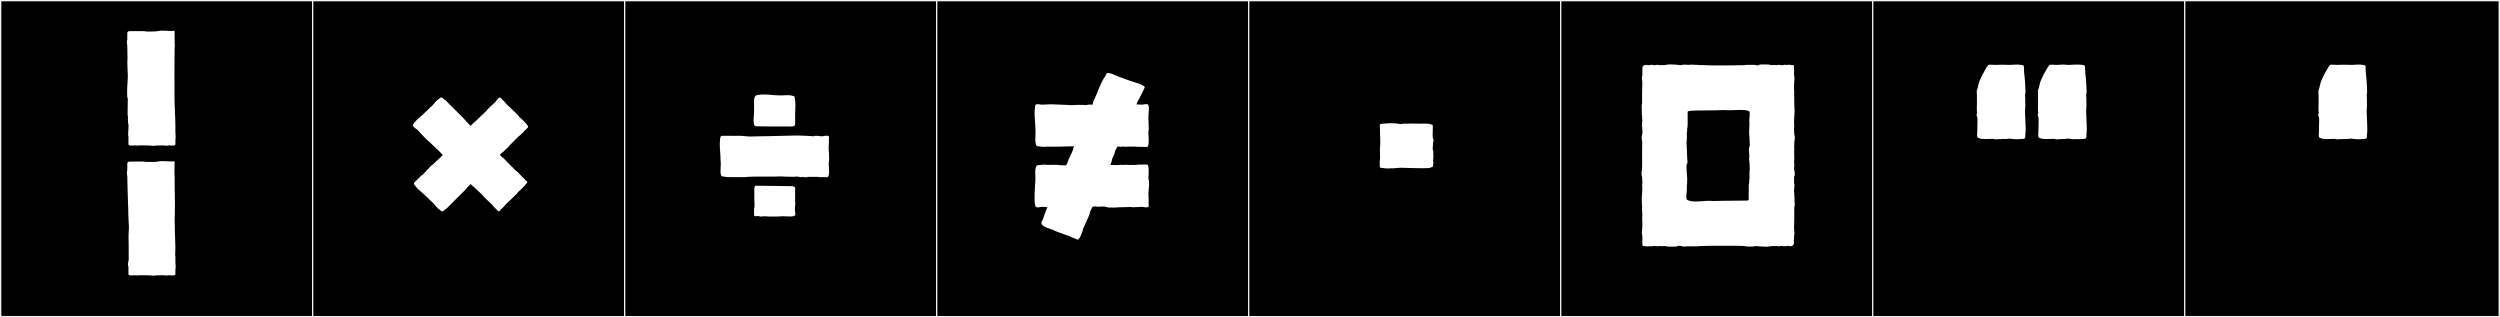 <?xml version="1.0" encoding="utf-8"?>
<!-- Generator: Adobe Illustrator 16.0.4, SVG Export Plug-In . SVG Version: 6.00 Build 0)  -->
<!DOCTYPE svg PUBLIC "-//W3C//DTD SVG 1.1//EN" "http://www.w3.org/Graphics/SVG/1.1/DTD/svg11.dtd">
<svg version="1.1" id="Layer_1" xmlns="http://www.w3.org/2000/svg" xmlns:xlink="http://www.w3.org/1999/xlink" x="0px" y="0px"
	 width="1891px" height="240px" viewBox="0 0 1891 240" enable-background="new 0 0 1891 240" xml:space="preserve">
<rect x="0" y="0" width="1891" height="240" fill="#808080" stroke="none"/>
<g>
	<rect width="238" height="239"/>
	<g>
		<path fill="#F2F2F2" d="M238,1v238H1V1H238 M239,0H0v240h239V0L239,0z"/>
	</g>
</g>
<g>
	<rect x="236" width="238" height="239"/>
	<g>
		<path fill="#F2F2F2" d="M474,1v238H237V1H474 M475,0H236v240h239V0L475,0z"/>
	</g>
</g>
<g>
	<rect x="472" width="238" height="239"/>
	<g>
		<path fill="#F2F2F2" d="M710,1v238H473V1H710 M711,0H472v240h239V0L711,0z"/>
	</g>
</g>
<g>
	<rect x="708" width="238" height="239"/>
	<g>
		<path fill="#F2F2F2" d="M946,1v238H709V1H946 M947,0H708v240h239V0L947,0z"/>
	</g>
</g>
<g>
	<rect x="944" width="238" height="239"/>
	<g>
		<path fill="#F2F2F2" d="M1182,1v238H945V1H1182 M1183,0H944v240h239V0L1183,0z"/>
	</g>
</g>
<g>
	<rect x="1180" width="238" height="239"/>
	<g>
		<path fill="#F2F2F2" d="M1418,1v238h-237V1H1418 M1419,0h-239v240h239V0L1419,0z"/>
	</g>
</g>
<g>
	<rect x="1416" width="238" height="239"/>
	<g>
		<path fill="#F2F2F2" d="M1654,1v238h-237V1H1654 M1655,0h-239v240h239V0L1655,0z"/>
	</g>
</g>
<g>
	<rect x="1652" width="238" height="239"/>
	<g>
		<path fill="#F2F2F2" d="M1890,1v238h-237V1H1890 M1891,0h-239v240h239V0L1891,0z"/>
	</g>
</g>
<g>
	<path fill="#FFFFFF" d="M120.459,23.35c0.615-0.123,1.542-0.168,2.589-0.168c2.689,0,6.175,0.292,7.225,0.292
		c0.041,0,0.079-0.001,0.112-0.001v-0.134h1.624c0.194,0-0.012,11.177,0.251,11.21c-0.242,0-0.294,10.717-0.294,20.104
		c0,7.117,0.03,13.47,0.03,13.806v5.481c0,6.25,0.672,15.129,0.672,21.559v4.625c0,1.115,0.544,4.451,0,4.995v3.885
		c0,1.159-1.596,1.11-2.775,1.11v-0.186l-0.185,0.186c-0.736,0-1.768-0.186-2.22-0.186c0,0-0.185,0.186-0.37,0.186h-2.405
		c-0.185,0-1.11-0.186-1.295-0.186c-0.85,0-2.862,0.186-3.7,0.186v-0.186l-3.515,0.37l-2.22-0.185c-1.239,0-3.223-0.186-4.625-0.186
		v0.186c-0.7,0-1.353-0.186-1.85-0.186c-0.734,0-4.154,0.186-4.81,0.186c-0.185,0-0.185-0.186-0.185-0.186
		c-0.455,0-1.483,0.186-2.22,0.186l-0.37-0.186v0.186c-1.18,0-2.775,0.05-2.775-1.11v-5.735c-0.331-0.33-0.185-2.571-0.185-2.959
		c0-0.053,0.234-2.707,0.234-4.786c0-1.226-0.082-2.252-0.34-2.429l-0.146-3.817h0.133c0-1.683-0.331-1.192-0.331-3.372
		c0-3.533,0.142-11.545,0.142-11.545c-0.379,0-0.507-1.648-0.507-3.894c0-4.62,0.543-11.771,0.561-12.298
		c-0.415-8.631-0.309-10.746-0.386-10.746V46.24c0.092-0.025,0.123-0.969,0.123-2.217c0-2.494-0.122-6.199-0.122-6.199v-2.495
		c0-1.112-0.734-4.271-0.025-5.192c-0.024-0.217-0.136-3.068,0.006-3.068c0,0-0.108-0.984-0.032-0.984
		c-0.181-2.295,0.545-2.561,2.807-2.561c0,0.125,1.926,0,2.099,0h3.714c1.157,0,3.574,0.005,3.926,0.005
		c0.605,0,1.286,0.301,1.877,0.301c1.252,0,2.729-0.001,4.074-0.001C117.436,23.828,118.221,23.797,120.459,23.35z M120.459,122.038
		c0.615-0.123,1.542-0.167,2.589-0.167c2.689,0,6.175,0.291,7.225,0.291c0.041,0,0.079,0,0.112-0.002v-0.133h1.624
		c0.064,0,0.087,0.423,0.087,1.097c0,1.796-0.165,5.379-0.165,7.501c0,0.998,0.036,1.674,0.144,1.688
		c0.05,2.2,0.057,4.865,0.057,7.297c0,0.979-0.001,1.918-0.001,2.775c0,1.79,0.188,7.035,0.188,13.096
		c0,5.619-0.13,5.494-0.13,8.786c0,0.539-0.021,1.071-0.077,1.53l0.185,9.805c0.042,2.251,0.37,9.307,0.37,11.655l-0.185,5.735
		c0,0.369,0.185,0.555,0.185,0.74v4.625c0,1.114,0.544,4.45,0,4.994v3.885c0,1.159-1.596,1.11-2.775,1.11v-0.185l-0.185,0.185
		c-0.736,0-1.768-0.185-2.22-0.185c0,0-0.185,0.185-0.37,0.185h-2.405c-0.185,0-1.11-0.185-1.295-0.185
		c-0.85,0-2.862,0.185-3.7,0.185v-0.185l-3.515,0.369l-2.22-0.185c-1.239,0-3.223-0.185-4.625-0.185v0.185
		c-0.7,0-1.353-0.185-1.85-0.185c-0.734,0-4.154,0.185-4.81,0.185c-0.185,0-0.185-0.185-0.185-0.185
		c-0.455,0-1.483,0.185-2.22,0.185l-0.37-0.185v0.185c-1.18,0-2.775,0.05-2.775-1.11v-5.734c-0.987-0.986,0.185-4.015,0.185-4.995
		v-10.36c0-1.029-0.125-4.385-0.125-7.166c0-1.391,0.031-2.638,0.125-3.379c0.125-0.988,0.172-2.049,0.172-3.146
		c0-3.445-0.467-7.264-0.467-10.441v-2.045c0-0.355-0.087-0.787,0-1.109l-0.196-4.454c-0.109-2.435-0.519-16.421-0.519-17.894
		v-2.494c0-1.112-0.734-4.27-0.025-5.192c-0.024-0.217-0.136-3.069,0.006-3.069c0,0-0.108-0.984-0.032-0.984
		c-0.181-2.295,0.545-2.559,2.807-2.559c0,0.125,1.927,0,2.099,0h3.714c1.157,0,3.574,0.004,3.926,0.004
		c0.605,0,1.286,0.301,1.877,0.301c1.252,0,2.729-0.001,4.074-0.001C117.436,122.517,118.221,122.484,120.459,122.038z"/>
	<path fill="#FFFFFF" d="M382.718,121.325l-0.166,0.165c2.683,2.684,5.367,5.367,8.049,8.05l0.108-0.108
		c0.421,0.469,1.679,1.298,1.805,1.781c0.27,0.2,3.096,3.09,3.268,3.262c0.193,0.193,1.923,1.988,2.109,2.186
		c1.746,0.828,0.79,1.766-0.931,3.619c-1.68,2.07-4.214,4.139-5.18,5.053c-0.601,1.457-5.302,5.283-6.823,7.027
		c-1.582,1.633-0.262-0.262-3.934,4.002c-0.397,0.461-1.132,1.2-1.66,1.59c-0.692,0.752-1.637,2.576-2.783,1.525
		c-0.047,0.047-3.461-3.443-3.539-3.521c-0.224-0.225-0.297-0.535-0.375-0.78c-2.193-2.133-3.745-3.359-5.919-5.514
		c-0.267-0.265-1.737-1.85-1.81-2.13c-2.188-2.105-4.964-4.606-6.993-6.611c-0.15-0.146-0.383-0.169-0.522-0.309L356,139.189
		c-1.676,1.676-3.35,3.362-4.834,5.172l-8.683,8.615l0.108,0.108c-0.146,0.132-0.309,0.19-0.439,0.226
		c-0.508,0.559-4.361,4.63-4.938,4.781c-0.065,0.087-0.344,0.222-0.45,0.328c-2.02,2.02-2.481,1.975-4.235,0.131
		c-1.186-0.287-4.139-4.213-5.053-5.18c-0.204-0.084-1.712-1.521-1.9-1.71c-1.072-1.073-3.457-3.457-4.991-4.756
		c-1.94-1.908-4.289-3.382-5.99-5.689c-0.354-0.325-0.57-0.602-0.669-0.966c-0.73-0.627-1.238-1.377-0.595-2.079
		c-0.05-0.05,1.536-1.552,1.629-1.645l3.743-3.743c0.224-0.225,0.535-0.298,0.78-0.376c2.133-2.193,4.667-5.054,6.822-7.228
		c0.264-0.267,0.62-0.294,0.822-0.502c1.962-2.02,3.983-3.705,5.46-5.082c0.815-0.759,1.461-1.654,2.334-2.35
		c-1.072-1.072-2.012-2.224-3.12-3.255c-1.478-1.376-5.348-4.912-7.311-6.932c-0.202-0.208-1.865-1.544-2.13-1.81
		c-2.154-2.175-4.688-5.035-6.822-7.229c-0.361-0.114-3.267-2.334-2.994-2.605c-0.643-0.701-0.136-1.451,0.594-2.079
		c0.099-0.364,0.315-0.64,0.67-0.966c1.701-2.308,4.049-3.781,5.989-5.689c1.534-1.299,5.227-4.991,6.299-6.062
		c0.188-0.189,0.389-0.318,0.592-0.402c0.914-0.967,3.867-4.893,5.053-5.181c1.933-2.032,2.496-1.608,4.512,0.409
		c0.04,0.039,0.142,0.01,0.173,0.051c0.577,0.15,2.58,2.373,3.088,2.931c0.131,0.034,0.293,0.095,0.439,0.226l-0.108,0.108
		l10.533,10.465c1.6,1.95,3.42,3.757,5.225,5.562c0.143,0.144,0.249,0.3,0.326,0.464l2.276-2.276
		c0.139-0.14,0.372-0.161,0.522-0.309c2.028-2.005,7.422-7.122,9.609-9.228c0.073-0.279,0.236-0.557,0.502-0.821
		c2.174-2.153,3.726-3.38,5.919-5.514c0.114-0.361,2.33-3.269,2.605-2.993c1.145-1.051,2.094,0.775,2.783,1.525
		c0.528,0.389,1.264,1.128,1.661,1.589c3.671,4.264,2.352,2.369,3.933,4.002c1.521,1.745,6.222,5.571,6.823,7.028
		c0.966,0.914,3.5,2.981,5.18,5.053c2.729,2.939,1.77,2.856-0.147,4.773c-0.04,0.04-1.1,1.104-1.141,1.135
		c-0.126,0.482-3.233,3.162-3.655,3.631l-0.108-0.108l-3.626,3.626c-0.822,0.822-1.889,1.889-2.815,2.815l-1.608,1.608l0.166,0.165
		c-0.427,0.394-2.846,2.412-3.274,2.942l0.166,0.166c-0.599,0.586-1.504,0.896-2.104,1.496l0.123,0.122
		c-0.689,0.218-1.198,1.036-1.676,1.524c0.24,0.253,0.665,0.471,0.891,0.701l-0.123,0.123c0.485,0.485,1.056,0.779,1.535,1.258
		c0.154,0.154,0.429,0.102,0.569,0.238l-0.166,0.166C380.926,119.863,382.66,121.383,382.718,121.325z"/>
	<path fill="#FFFFFF" d="M555.938,133.978c-3.515,0-6.845,0-7.215-0.185c0,0-0.37-0.186-0.555-0.186
		c-2.775,0-2.59-0.369-3.146-2.774v-2.035c0-1.851,0.186-4.44,0.186-5.18c0-0.185-0.186-2.405-0.186-2.591
		c0-3.699-0.555-7.77-0.555-11.654c0-1.295,0-2.404,0.185-3.515c0-1.11,0.186-2.96,1.296-3.146h2.404h2.59h2.035
		c3.146,0,0.925,0.186,4.07,0h2.035c2.59,0,6.29,0.555,8.694,0.555c1.295,0,4.811-0.185,7.4-0.185h1.85
		c0,0,23.865-0.555,24.234-0.555h3.146c2.774,0,7.955,0.37,11.284,0.555c0.186-0.185,0.556-0.37,0.926-0.37
		c3.145,0,2.404,0.37,5.55,0.37c0,0,3.885-0.739,3.885-0.37c1.479,0.186,0.925,2.035,0.925,3.146v2.22
		c-0.185,2.035-0.185,3.145-0.185,4.07c0,2.035,0.37,2.59,0.37,8.51c0,1.295-0.186,2.404-0.37,2.96c0,1.11,0.37,3.7,0.37,5.92
		c0,2.405-0.37,4.624-1.665,4.624c-0.186,0-0.37-0.185-0.556-0.185h-5.734v-0.185h-2.405h-5.365h-0.925v0.369
		c-0.555,0-3.699-0.369-4.439-0.369v0.369c-0.556,0-1.665-0.555-2.59-0.555c0,0.37-2.221-0.555-2.221,0.186
		c0,0-5.364-0.186-7.215-0.186h-0.555l-3.33-0.185c-2.774,0.185-5.55,0.185-8.51,0.185h-4.625h-1.479h-5.365
		c-2.405,0-4.625,0.186-6.845,0.37H555.938z M577.397,71.449c4.255,0,9.064,0.739,13.135,0.739c0.74,0,2.96-0.185,4.995-0.185
		c1.109,0,2.22,0,2.774,0.185c2.591,0.556,2.96,0.37,2.96,3.515c0,0,0.186,0,0.186,0.186c0.185,0.555,0.185,4.07,0.185,4.625
		l-0.185,5.55v1.479v5.92c0.185,2.221-2.22,2.221-2.22,2.221c-3.516,0-25.9,0-27.565-0.186c-1.295-0.185-1.665-2.035-1.665-4.255
		c0-2.405,0.37-5.18,0.37-6.475v-8.694c0-2.035,0.74-4.256,2.96-4.256h0.186C574.622,71.634,575.917,71.449,577.397,71.449z
		 M601.447,146.002v4.625v2.591h0.185c-0.185,1.85-0.37,3.515-0.37,5.364c0,1.11,0.37,2.405,0.37,3.516
		c0,1.295-1.85,1.664-4.069,1.664c-1.665,0-3.7-0.185-5.181-0.185h-1.295c-0.739,0.185-1.85,0.185-2.96,0.185h-5.18h-1.665
		c-2.22,0,0-0.369-5.55,0c-0.555,0.186-1.665-0.185-2.22-0.369c-1.11,0-3.146,0.74-3.146-0.926v-4.994
		c0-0.186,0.186-0.555,0.37-0.74c-0.185-4.439-0.185-8.695-0.185-13.135c0-1.85,0.185-3.145,1.295-3.145l27.564,0.369
		c1.11,0,2.035,0.74,2.035,1.666V146.002z"/>
	<path fill="#FFFFFF" d="M783.067,130.646c0-1.168,0.039-2.232,0.161-2.832c0.507-2.475,0.584-3.012,3.638-2.988
		c0.627-0.367,4.2-0.234,4.727-0.262v0.152l7.766-0.049c0.634,0.063,3.528,0.416,5.445,0.416c0.924,0,1.621-0.082,1.729-0.317
		c0.146-0.315,0.494-0.617,0.568-0.892l1.335-3.507c0.194-0.813,2.99-5.991,3.127-7.009c0.117-0.881,0.526-1.886,0.827-2.662
		c-0.576-0.015-1.146-0.021-1.711-0.021c-3.749,0-7.283,0.28-10.901,0.28c-0.141,0-0.28,0-0.42-0.001l-7.766-0.049v0.153
		c-0.646-0.034-4.087,0.106-4.731-0.262c-3.015,0-3.146-0.491-3.633-2.988c-0.087-0.447-0.118-1.206-0.118-2.083
		c0-2.149,0.188-5.006,0.208-5.707c-0.085-0.204-0.135-2.288-0.135-2.554c0-3.676-0.621-7.94-0.621-11.842
		c0-1.276,0.066-2.513,0.243-3.679c-0.046-1.102,0.11-2.996,1.259-3.047c0-0.357,3.96,0.275,3.96,0.275
		c3.06-0.043,4.258-0.273,7.322-0.287c3.59,0,7.449,0.437,10.803,0.437c1.604,0,3.196,0.237,4.743,0.237
		c0.548,0,1.091-0.03,1.627-0.111c0.667-0.1,1.985-0.133,3.431-0.133c2.331,0,4.989,0.086,5.763,0.109
		c1.337-0.342,3.13-0.428,4.572-0.157c0.341-0.976,0.656-1.955,0.93-2.942l3.211-7.271L830.283,69c0.304-0.676,3.889-9,4.481-9.473
		c0.065-0.288,1.278-1.863,1.388-2.146c1.041-2.695,1.452-2.283,3.819-1.836c1.36,0.258,5.577,2.215,6.721,2.691
		c0.233,0,2.18,0.699,2.427,0.795c1.415,0.547,4.561,1.762,6.488,2.328c2.548,0.961,5.29,1.356,7.78,2.779
		c0.895,0.303,2.773,1.132,2.389,2.271c-0.227,0.672-4.922,10.061-5.326,10.418c-0.304,0.82-0.568,1.506-0.816,2.137
		c1.293,0.072,2.456,0.165,4.283,0.19c0.003-0.001,3.96-0.69,3.96-0.274c0.894,0.039,1.143,1.501,1.143,3.273
		c0,2.229-0.394,4.949-0.394,5.945c0,2.682,0.269,6.043,0.269,9.115c0,1.244-0.063,2.285-0.271,2.786
		c0.023,0.854,0.257,3.525,0.257,6.041c0,2.651-0.259,5.13-1.294,5.13c-2.069,0-4.744-0.163-6.9-0.163
		c-0.518,0-1.005,0.009-1.446,0.032v-0.152h-2.513c-1.468,0-2.937,0-4.405,0v0.234c0,0-1.592-0.234-1.7-0.234h-2.695v0.234
		c-0.729-0.008-1.39-0.254-2.677-0.348c-0.834,1.678-1.931,3.337-1.931,4.001c0,1.375-1.367,3.584-1.963,4.991
		c-0.11,0.928-0.766,3.24-1.422,5.096c1.388-0.006,2.846-0.115,3.598-0.106v0.174c0.843,0,2.985-0.196,3.824-0.196
		c0.218,0,0.375-0.231,0.57-0.233v0.233h2.695c0.118,0,1.7-0.233,1.7-0.233v0.233h4.315h2.603c0-0.254,4.525-0.286,6.915-0.286
		c0.802,0,1.363,0.004,1.432,0.004c1.03,0,1.286,2.36,1.286,4.886c0,2.373-0.226,4.891-0.249,5.73
		c0.421,1.01,0.561,2.306,0.561,3.717c0,2.816-0.558,6.096-0.558,8.496c0,0.879,0.234,3.032,0.234,4.82
		c0,0.591-0.026,1.143-0.095,1.594c0.048,1.137,0.609,2.982-0.889,3.047c0,0.358-3.96-0.273-3.96-0.273
		c-3.059,0.042-4.257,0.271-7.329,0.286c-0.37,0-0.678-0.081-0.925-0.226c-3.846,0.073-7.075,0.299-10.85,0.299
		c-0.25,0-0.273,0.122-0.44,0.122h-5.481c-1.334,0-2.595-0.748-4.115-0.748s-3.413,0.181-4.392,0.181
		c-0.663,0-1.409-0.289-1.981-0.289c-0.606,0-1.152,0.282-1.962,0.242c-0.821,1.749-2.215,3.833-2.215,5.17
		c0,0.221-0.046,0.459-0.146,0.714c-1.116,2.85-3.788,8.201-4.93,11.04c0.087,0.793-0.767,2.778-0.992,3.362
		c-0.384,0.991-1.852,4.638-2.906,4.638c-0.923,0-1.483-0.584-2.212-0.901c-0.641-0.143-1.612-0.521-2.161-0.781
		c-5.084-2.412-3.11-1.214-5.217-2.067c-2.098-0.98-7.945-2.575-9.084-3.664c-1.608-0.571-8.873-2.172-8.873-5.326
		c0-0.603,0.265-1.262,0.885-1.981c0.64-1.805,2.796-8.133,3.688-9.898c-1.281-0.073-2.441-0.164-4.255-0.189
		c-0.003,0.001-3.96,0.69-3.96,0.274c-1.19-0.052-1.535-3.207-1.535-7.083c0-5.34,0.654-12.048,0.654-13.889
		C783.184,134.998,783.067,132.668,783.067,130.646z"/>
	<path fill="#FFFFFF" d="M1044.044,108.139c0-4.258-0.352-11.867-0.352-13.299c0-1.105,1.446-1.305,2.63-1.305
		c0.146,0,0.289,0.004,0.425,0.008c1.816-0.231,3.707-0.348,5.561-0.348c2.55,0,5.027,0.22,7.14,0.658
		c1.043-0.141,2.097-0.371,3.152-0.371c0.39,0,0.78,0.031,1.171,0.111c1.241-0.115,2.445-0.15,3.639-0.15
		c1.897,0,3.77,0.089,5.73,0.089c0.78,0,2.368-0.036,3.771-0.036c0.963,0,1.838,0.018,2.307,0.074
		c1.094,0.133,2.698-0.09,3.082,0.617c0.073-0.003,0.146-0.005,0.217-0.005c0.685,0,1.241,0.184,1.241,0.753
		c0,0.246,0.016,1.537,0.016,2.699c0,0.912-0.01,1.744-0.044,1.934c0.005,0.082,0.007,0.176,0.007,0.279
		c0,0.674-0.079,1.748-0.079,2.75c0,0.861,0.058,1.67,0.275,2.125c0.303,0.637,0.406,1.138,0.406,1.555
		c0,0.787-0.366,1.275-0.447,1.803c0.056,0.062,0.077,0.232,0.077,0.477c0,0.879-0.283,2.717-0.283,3.964
		c0,0.739,0.1,1.271,0.417,1.271c0,0.023,0,0.051,0,0.08c0,0.651,0.108,2.688,0.108,4.406c0,1.238-0.057,2.312-0.249,2.59
		c0.11,0.619,0.2,1.607,0.2,2.546c0,1.017-0.106,1.972-0.408,2.329c0.004,0.033,0.006,0.065,0.006,0.097
		c0,0.548-0.589,0.72-1.25,0.72c-0.069,0-0.14-0.002-0.21-0.006c-0.384,0.709-1.988,0.487-3.082,0.619
		c-0.467,0.055-1.351,0.072-2.321,0.072c-1.403,0-2.988-0.035-3.756-0.035h-0.016c-4.669,0-9.533-0.256-13.677-0.321
		c-0.053-0.001-0.105-0.001-0.158-0.001c-1.77,0-3.849,0.449-5.838,0.449c-0.491,0-0.977-0.027-1.451-0.096
		c-0.293,0.154-1.054,0.215-1.954,0.215c-1.748,0-4.025-0.227-4.453-0.434c-0.124,0.008-0.247,0.013-0.366,0.013
		c-0.808,0-1.485-0.2-1.521-0.897c-0.05,0-0.057-0.921-0.057-1.498c0-0.244,0.001-0.426,0.001-0.453v-2.257
		c0-0.268,0.188-2.347,0.307-2.538c-0.013-0.777-0.148-1.634-0.148-2.431c0-0.231,0.012-0.457,0.04-0.675
		c-0.037-0.819-0.108-2.045-0.108-3.178c0-0.875,0.043-1.695,0.176-2.234C1044.009,110.5,1044.044,109.487,1044.044,108.139z
		 M1051.012,93.487c-0.021,0.005-0.023,0.008-0.023,0.008C1050.996,93.492,1051.003,93.489,1051.012,93.487z M1051.012,127.254
		c-0.021-0.004-0.023-0.008-0.023-0.008C1050.996,127.249,1051.003,127.252,1051.012,127.254z"/>
	<path fill="#FFFFFF" d="M1357.01,98.729c0.071,0.24,0.096,0.586,0.096,0.926c0,0.296-0.019,0.588-0.038,0.807
		c0.014,0.164,0.366,2.572,0.524,2.572v2.658c0,0.254-0.132,0.484-0.333,0.647c0.005,0.242,0.007,0.478,0.007,0.708
		c0,1.551-0.086,2.855-0.131,4.322c0.027,0.52,0.073,1.045,0.073,1.566c0,0.445-0.034,0.889-0.141,1.319
		c0.061,0.898,0.067,1.875,0.067,2.749c0,0.244,0,0.48,0,0.705c0.014-0.002,0.04-0.004,0.063-0.006v3.052
		c-0.119,0.37-0.16,0.807-0.16,1.273c0,0.999,0.187,2.138,0.187,3.059c0,0.759-0.164,1.874-0.215,2.777
		c0.092,0.411,0.409,2.248,0.462,2.248c-0.001,0.032-0.001,0.065-0.001,0.098c0,0.614,0.089,1.206,0.089,1.761
		c0,0.51-0.075,0.988-0.361,1.428v0.207c-0.16,0-0.2,0.765-0.2,1.689c0,0.928,0.04,2.017,0.04,2.656
		c0,0.272-0.007,0.463-0.028,0.525v0.299c0.243,0.099,0.326,0.684,0.326,1.444c0,1.579-0.359,3.913-0.393,4.195
		c0.08,0.5,0.255,1.121,0.255,1.84v1.87c0.134,0.175,0.195,2.363,0.195,2.363v1.896c0,0.607,0.154,1.379,0.154,2.287
		c0,0.65-0.079,1.369-0.35,2.147v0.167c-0.011,0-0.014,0.018-0.014,0.041c0,0.05,0.014,0.129,0.014,0.154v3.349v4.233
		c0,0.664-0.166,4.774-0.166,7.441c0,1.332,0.042,2.305,0.166,2.305c0,0.688,0.164,1.296,0.164,1.869
		c0,0.127-0.008,0.251-0.027,0.374c-0.132,0.841-0.352,1.554-0.352,2.498c0,0.183,0.008,0.374,0.026,0.576
		c0.02,0.212,0.028,0.419,0.028,0.622c0,0.832-0.137,1.612-0.185,2.502c0.061,0.254,0.09,0.508,0.09,0.754
		c0,1.357-0.898,2.516-2.505,2.516c-0.192,0-0.395-0.017-0.607-0.051c-0.134,0.043-0.256,0.062-0.371,0.062
		c-0.451,0-0.792-0.276-1.32-0.324c-0.61,0.229-1.401,0.378-2.21,0.378c-0.647,0-1.306-0.096-1.891-0.322
		c-0.782,0.082-1.862,0.319-2.787,0.319c-0.468,0-0.896-0.061-1.226-0.231c-0.637,0.075-1.293,0.094-1.938,0.094
		c-0.63,0-1.248-0.018-1.825-0.018c0,0-3.196,0.492-3.988,0.492c-3.472,0-5.458-0.319-8.479-0.578c-0.555,0.152-1.622,0.5-2.438,0.5
		c-0.27,0-0.512-0.038-0.698-0.134c-0.272,0.093-0.64,0.126-1.054,0.126c-1.038,0-2.366-0.209-3.206-0.209v-0.1
		c-1.781-0.268-5.996-0.324-9.624-0.324c-2.648,0-4.984,0.03-5.832,0.03h-11.83c-2.482,0-4.33,0.206-7.97,0.206
		c-0.589,0-0.496,0.041-0.866,0.088v0.1h-8.19c-0.888,0-1.572,0.197-2.378,0.197c-0.942,0-1.993-0.48-2.797-0.604
		c-0.453,0.047-2.044-0.02-2.274,0.268c-0.244,0.301-0.682,0.357-1.125,0.357c-0.277,0-0.557-0.021-0.793-0.021
		c-0.423,0.031-1.18,0.055-2.052,0.055c-1.915,0-4.388-0.113-5.11-0.504c-0.68,0.082-1.375,0.126-2.078,0.126
		c-0.783,0-1.575-0.055-2.366-0.171c-0.333,0.179-0.771,0.241-1.25,0.241c-0.919,0-1.99-0.229-2.771-0.312
		c-0.599,0.232-1.448,0.383-2.237,0.383c-0.441,0-0.864-0.047-1.214-0.154c-0.495,0.126-0.995,0.18-1.491,0.18
		c-0.794,0-1.576-0.138-2.312-0.338c-0.171,0.121-0.353,0.175-0.528,0.175c-0.54,0-1.032-0.499-1.032-1.06v-2.066
		c0-0.021-0.021-0.059-0.021-0.08c0-0.012,0.006-0.02,0.021-0.02v-4.541c-0.283-0.805-0.378-1.621-0.378-2.443
		c0-1.645,0.378-3.309,0.378-4.928v-2.955c-0.106-0.881-0.142-1.709-0.142-2.496c0-1.573,0.142-2.98,0.142-4.314
		c-0.116-0.234-0.196-0.494-0.196-0.769v-3.362c-0.021-0.072-0.048-0.123-0.048-0.152c0-0.02,0.013-0.029,0.048-0.029
		c0-0.799-0.197-4.363-0.197-4.602v-1.896c-0.062,0-0.117-0.377-0.117-0.705c0-0.253,0.032-0.477,0.117-0.477
		c0-2.054,0.394-4.84,0.394-6.531c0-1.03-0.196-2.58-0.196-3.624c0-0.195,0.196-0.374,0.196-0.521v-1.972
		c-0.11-0.226-0.144-0.628-0.144-1.024c0-0.291,0.019-0.578,0.038-0.787c-0.062-0.744-0.288-1.148-0.288-2.096
		c0-0.046-0.223-0.285-0.223-0.357c0-0.014,0.008-0.021,0.025-0.021v-2.758c0-0.254,0.12-0.483,0.321-0.646
		c-0.006-0.301-0.008-0.594-0.008-0.882c0-1.476,0.065-2.794,0.123-4.192c-0.041-0.689-0.042-6.291-0.042-6.291v-2.951v-2.068
		c0-1.812,0.023-3.333,0.125-5.146c-0.233-1.062-0.421-2.292-0.421-3.433c0-0.765,0.084-1.489,0.296-2.096
		c0.194-0.559,0.242-1.199,0.242-1.875c0-0.661-0.046-1.357-0.046-2.047c-0.042-0.217-0.078-0.434-0.078-0.652
		c0-0.166,0.021-0.334,0.078-0.504v-0.299c-0.258-0.104-0.346-0.723-0.346-1.516c0-1.546,0.333-3.758,0.378-4.125
		c-0.07-0.502-0.229-1.155-0.229-1.838v-1.871c-0.188-0.245-0.233-0.588-0.233-0.971c0-0.355,0.039-0.744,0.039-1.123
		c0-0.057-0.001-0.113-0.003-0.17v-1.995c0-0.606-0.157-1.37-0.157-2.278c0-0.648,0.08-1.369,0.354-2.156v-0.068
		c0.011,0,0.015-0.027,0.015-0.064c0-0.074-0.015-0.192-0.015-0.231v-3.348c0-0.417-0.031-2.071-0.031-3.129
		c0-0.528,0.008-0.907,0.031-0.907c0-0.782,0.172-4.897,0.172-7.554c0-1.328-0.043-2.292-0.172-2.292
		c0-0.709-0.162-1.354-0.162-1.947c0-0.135,0.008-0.266,0.028-0.395c0.132-0.844,0.356-1.553,0.356-2.504
		c0-0.18-0.008-0.369-0.026-0.568c-0.023-0.26-0.033-0.514-0.033-0.766c0-0.783,0.093-1.545,0.136-2.367
		c-0.079-0.271-0.117-0.542-0.117-0.805c0-1.334,0.984-2.461,2.556-2.461c0.187,0,0.381,0.016,0.583,0.049
		c0.133-0.043,0.254-0.061,0.367-0.061c0.453,0,0.796,0.281,1.324,0.33c0.606-0.229,1.393-0.375,2.196-0.375
		c0.652,0,1.316,0.096,1.905,0.324c0.78-0.082,1.851-0.312,2.769-0.312c0.48,0,0.919,0.063,1.253,0.243
		c0.437-0.046,0.87-0.061,1.299-0.061c0.858,0,1.697,0.061,2.5,0.061v-0.102c0,0,3.151-0.492,3.944-0.492
		c3.517,0,5.538,0.32,8.605,0.594c0.524-0.108,1.571-0.43,2.354-0.43c0.256,0,0.483,0.034,0.654,0.121
		c0.181-0.057,0.386-0.078,0.608-0.078c0.612,0,1.35,0.162,2.01,0.187c0.494-0.13,1.33-0.177,2.284-0.177
		c2.33,0,5.364,0.275,5.829,0.275c4.618,0,6.69,0.295,9.909,0.295h11.83c0.484,0,10.159-0.171,11.791-0.171
		c0.15,0,0.232,0.001,0.232,0.005c0.201-0.051,1.435-0.145,1.435-0.228h2.643h3.954c0.399,0,1.591,0.375,2.505,0.375
		c0.429,0,0.796-0.083,0.991-0.325c0.25-0.309,0.698-0.366,1.15-0.366c0.269,0,0.539,0.021,0.77,0.021
		c0.423-0.031,1.183-0.055,2.059-0.055c1.917,0,4.391,0.113,5.112,0.504c0.097-0.012,0.273-0.047,0.406-0.047
		c0.098,0,0.172,0.019,0.172,0.08c0.467-0.119,0.998-0.164,1.546-0.164c0.776,0,1.588,0.089,2.301,0.178
		c0.332-0.182,0.771-0.245,1.252-0.245c0.921,0,1.996,0.231,2.776,0.313c0.594-0.23,1.432-0.376,2.213-0.376
		c0.45,0,0.883,0.049,1.239,0.157c0.507-0.129,1.016-0.184,1.52-0.184c0.785,0,1.558,0.135,2.295,0.334
		c0.17-0.121,0.353-0.174,0.532-0.174c0.553,0,1.072,0.5,1.072,1.057v2.067v4.64c0.279,0.791,0.373,1.619,0.373,2.454
		c0,1.672-0.373,3.38-0.373,4.917v3.275c0.031,0.262,0.192,1.858,0.192,2.701c0,0.312-0.022,0.521-0.081,0.521
		c-0.017,0.295-0.023,0.59-0.023,0.885c0,1.131,0.101,2.238,0.101,3.151v3.348c0,0.765,0.195,4.575,0.195,4.799v1.995
		c-0.091,1.934-0.384,5.673-0.384,7.613c0,1.055,0.188,2.637,0.188,3.623c0,0.196-0.188,0.376-0.188,0.522V98.729z M1323.19,118.221
		c0-0.529-0.058-1.064-0.058-1.592c0-1.211-0.285-2.316-0.285-3.461c0-0.572,0.071-1.155,0.285-1.766v-0.033
		c0.295,0,0.396-1.018,0.396-2.439c0-3.152-0.499-8.29-0.499-8.738c0-0.698,0.103-1.31,0.103-1.884v-1.87
		c0.098-0.645,0.129-1.3,0.129-1.957c0-1.113-0.089-2.232-0.089-3.307c0-0.811,0.051-1.595,0.228-2.332
		c-0.013-0.17-0.019-0.342-0.019-0.518c0-0.878,0.134-1.8,0.134-2.58c0-0.854-0.16-1.539-0.832-1.811
		c-1.542-0.623-3.701-0.798-6.053-0.798c-3.009,0-6.332,0.286-9.077,0.286c-1.107,0-2.121-0.047-2.981-0.178
		c-0.641,0-4.923,0.193-7.639,0.193c-4.413,0-5.805,0.145-11.298,0.145c-0.176,0-0.479-0.001-0.869-0.001
		c-2.356,0-7.926,0.06-8.228,0.888v6.258v3.545c0,0.312-0.138,2.746-0.393,2.918v2.201c0,0.256-0.197,0.412-0.197,0.59v5.711
		c0,0.597-0.224,1.161-0.276,1.922c0.137,1.094,0.189,2.229,0.189,3.341c0,0.271-0.003,0.539-0.009,0.806
		c0.193,1.079,0.293,6.332,0.293,6.918c0,1.211,0.284,2.316,0.284,3.461c0,0.572-0.071,1.155-0.284,1.766v0.033
		c-0.328,0-0.44,1.057-0.44,2.522c0,3.151,0.518,8.193,0.518,8.683c0,0.688-0.077,1.32-0.077,1.856v1.871
		c-0.184,0.847-0.229,1.603-0.229,2.196c0,0.588,0.044,1.017,0.044,1.219c0,0.084-0.008,0.129-0.029,0.129
		c0.023,0.248,0.033,0.507,0.033,0.774c0,1.812-0.469,4.007-0.469,5.69c0,1.199,0.238,2.138,1.053,2.494
		c1.797,0.786,3.926,1.021,6.171,1.021c3.326,0,6.909-0.516,10.049-0.516c0.99,0,1.937,0.051,2.816,0.186
		c0.643,0,4.943-0.195,7.656-0.195c4.328,0,11.812-0.145,16.491-0.145c0.338,0,0.66,0.005,0.958,0.005
		c1.22,0,2.049-0.091,2.049-1.02v-6.13v-3.544c0-0.303,0.187-2.78,0.394-2.919v-2.201c0-0.255,0.197-0.412,0.197-0.59v-5.711
		c0-0.598,0.184-1.166,0.23-1.922c-0.118-1.158-0.186-2.34-0.186-3.504c0-0.215,0.002-0.43,0.007-0.643
		c-0.172-0.961-0.359-2.041-0.359-3.152c0-0.46,0.032-0.925,0.11-1.389C1323.176,118.746,1323.19,118.484,1323.19,118.221z"/>
	<path fill="#FFFFFF" d="M1509.224,49.062h1.707c0.098-0.115,3.357-0.087,3.572-0.087c0.136,0,3.95-0.028,4.048,0.087h3.002
		c0.012-0.086,1.656-0.212,3.56-0.212c2.614,0,5.717,0.237,5.749,1.138c0.029,0.798,0.175,6.396,0.386,6.396
		c0,0.905,0.511,4.911,0.524,6.257c0.021,1.922,0.283,4.242,0.283,6.256c0,1.145-0.085,2.191-0.349,3.01
		c0,1.617,0.386,3.301,0.171,4.902c0.066,1.453,0.143,4.146-0.066,5.412c-0.074,0.449-0.104,1.105-0.104,1.914
		c0,3.275,0.489,9.03,0.489,13.453c0,1.601-0.063,3.027-0.238,4.098c0,2.703,0.122,3.525-2.978,3.415
		c-1.287,0.165-2.496,0.231-3.613,0.231c-2.172,0-3.999-0.254-5.387-0.541c-1.429,0.191-2.875,0.553-4.323,0.26
		c-0.762,0.07-3.563,0.342-4.338,0.201c-1.156,0.234-2.655,0.178-3.884-0.254c-0.75,0.018-3.339,0.174-5.302,0.174
		c-0.801,0-1.498-0.025-1.923-0.098c-1.089-0.185-2.699,0.09-3.083-0.618c-0.049,0.003-0.097,0.004-0.143,0.004
		c-1.224,0-1.491-0.863-1.491-2.333c0-1.139,0.16-2.643,0.16-4.391c0-2.115,0.01-4.021,0.044-4.211
		c-0.056-1.086,0.306-4.088-0.202-5.153c-0.876-1.837-0.083-2.55,0.041-3.358c-0.485-0.543-0.212-5.711-0.212-5.711
		c0.026-0.74,0.036-1.533,0.036-2.344c0-2.061-0.062-4.24-0.062-5.971c0-0.628-0.342-2.787,0.376-3.594
		c0.022-0.118,1.108-4.377,1.11-4.569c0.008-0.731,2.744-6.441,2.766-6.441c0.888-1.253,3.728-7.423,4.842-7.423
		C1504.689,48.961,1509.206,48.932,1509.224,49.062z M1524.715,105.157c0.02-0.005,0.023-0.008,0.023-0.008
		C1524.73,105.151,1524.723,105.154,1524.715,105.157z M1555.472,49.062h1.707c0.075-0.088,2.009-0.209,3.62-0.209
		c1.082,0,2.02,0.055,2.15,0.209h3.002c0.005-0.035,2.459-0.213,5.064-0.213c2.935,0,6.062,0.227,6.094,1.139
		c0.029,0.798,0.175,6.396,0.386,6.396c0,0.905,0.511,4.911,0.524,6.257c0.021,1.922,0.283,4.242,0.283,6.256
		c0,1.145-0.085,2.191-0.349,3.01c0,1.617,0.386,3.301,0.171,4.902c0.066,1.453,0.143,4.146-0.066,5.412
		c-0.075,0.449-0.104,1.105-0.104,1.914c0,3.275,0.489,9.03,0.489,13.453c0,1.601-0.063,3.027-0.238,4.098
		c0,2.703,0.122,3.525-2.978,3.415c-0.648,0.083-4.738,0.313-5.254,0.042c-2.347,0.338-3.351,0.115-5.597-0.352
		c-1.429,0.191-2.875,0.553-4.323,0.26c-0.762,0.07-1.713,0.342-2.487,0.201c-1.156,0.234-2.656,0.178-3.884-0.254
		c-0.751,0.018-3.339,0.174-5.302,0.174c-0.801,0-1.498-0.025-1.924-0.098c-1.088-0.185-2.698,0.09-3.082-0.618
		c-0.049,0.003-0.097,0.004-0.144,0.004c-1.224,0-1.49-0.863-1.49-2.333c0-1.139,0.16-2.643,0.16-4.391
		c0-2.115,0.01-4.021,0.044-4.211c-0.056-1.086,0.306-4.088-0.202-5.153c-0.876-1.837-0.083-2.55,0.041-3.358
		c-0.485-0.543-0.212-5.711-0.212-5.711c0.026-0.74,0.035-1.533,0.035-2.344c0-2.061-0.061-4.24-0.061-5.971
		c0-0.628-0.342-2.787,0.376-3.594c0.022-0.118,1.108-4.377,1.11-4.569c0.008-0.731,2.744-6.441,2.765-6.441
		c0.889-1.253,3.729-7.423,4.843-7.423C1550.938,48.961,1555.453,48.932,1555.472,49.062z M1570.963,105.157
		c0.02-0.005,0.023-0.008,0.023-0.008C1570.979,105.151,1570.971,105.154,1570.963,105.157z"/>
	<path fill="#FFFFFF" d="M1767.661,49.062h1.707c0.098-0.115,3.357-0.087,3.572-0.087c0.136,0,3.95-0.028,4.048,0.087h3.002
		c0.012-0.086,1.656-0.212,3.56-0.212c2.614,0,5.717,0.237,5.749,1.138c0.029,0.798,0.175,6.396,0.386,6.396
		c0,0.905,0.511,4.911,0.524,6.257c0.021,1.922,0.283,4.242,0.283,6.256c0,1.145-0.085,2.191-0.349,3.01
		c0,1.617,0.386,3.301,0.171,4.902c0.066,1.453,0.143,4.146-0.066,5.412c-0.074,0.449-0.104,1.105-0.104,1.914
		c0,3.275,0.489,9.03,0.489,13.453c0,1.601-0.063,3.027-0.238,4.098c0,2.703,0.122,3.525-2.978,3.415
		c-1.287,0.165-2.496,0.231-3.613,0.231c-2.172,0-3.999-0.254-5.387-0.541c-1.429,0.191-2.875,0.553-4.323,0.26
		c-0.762,0.07-3.563,0.342-4.338,0.201c-1.156,0.234-2.655,0.178-3.884-0.254c-0.75,0.018-3.339,0.174-5.302,0.174
		c-0.801,0-1.498-0.025-1.923-0.098c-1.089-0.185-2.699,0.09-3.083-0.618c-0.049,0.003-0.097,0.004-0.143,0.004
		c-1.224,0-1.491-0.863-1.491-2.333c0-1.139,0.16-2.643,0.16-4.391c0-2.115,0.01-4.021,0.044-4.211
		c-0.056-1.086,0.306-4.088-0.202-5.153c-0.876-1.837-0.083-2.55,0.041-3.358c-0.485-0.543-0.212-5.711-0.212-5.711
		c0.026-0.74,0.036-1.533,0.036-2.344c0-2.061-0.062-4.24-0.062-5.971c0-0.628-0.342-2.787,0.376-3.594
		c0.022-0.118,1.108-4.377,1.11-4.569c0.008-0.731,2.744-6.441,2.766-6.441c0.888-1.253,3.728-7.423,4.842-7.423
		C1763.127,48.961,1767.644,48.932,1767.661,49.062z M1783.152,105.157c0.02-0.005,0.023-0.008,0.023-0.008
		C1783.168,105.151,1783.16,105.154,1783.152,105.157z"/>
</g>
</svg>
